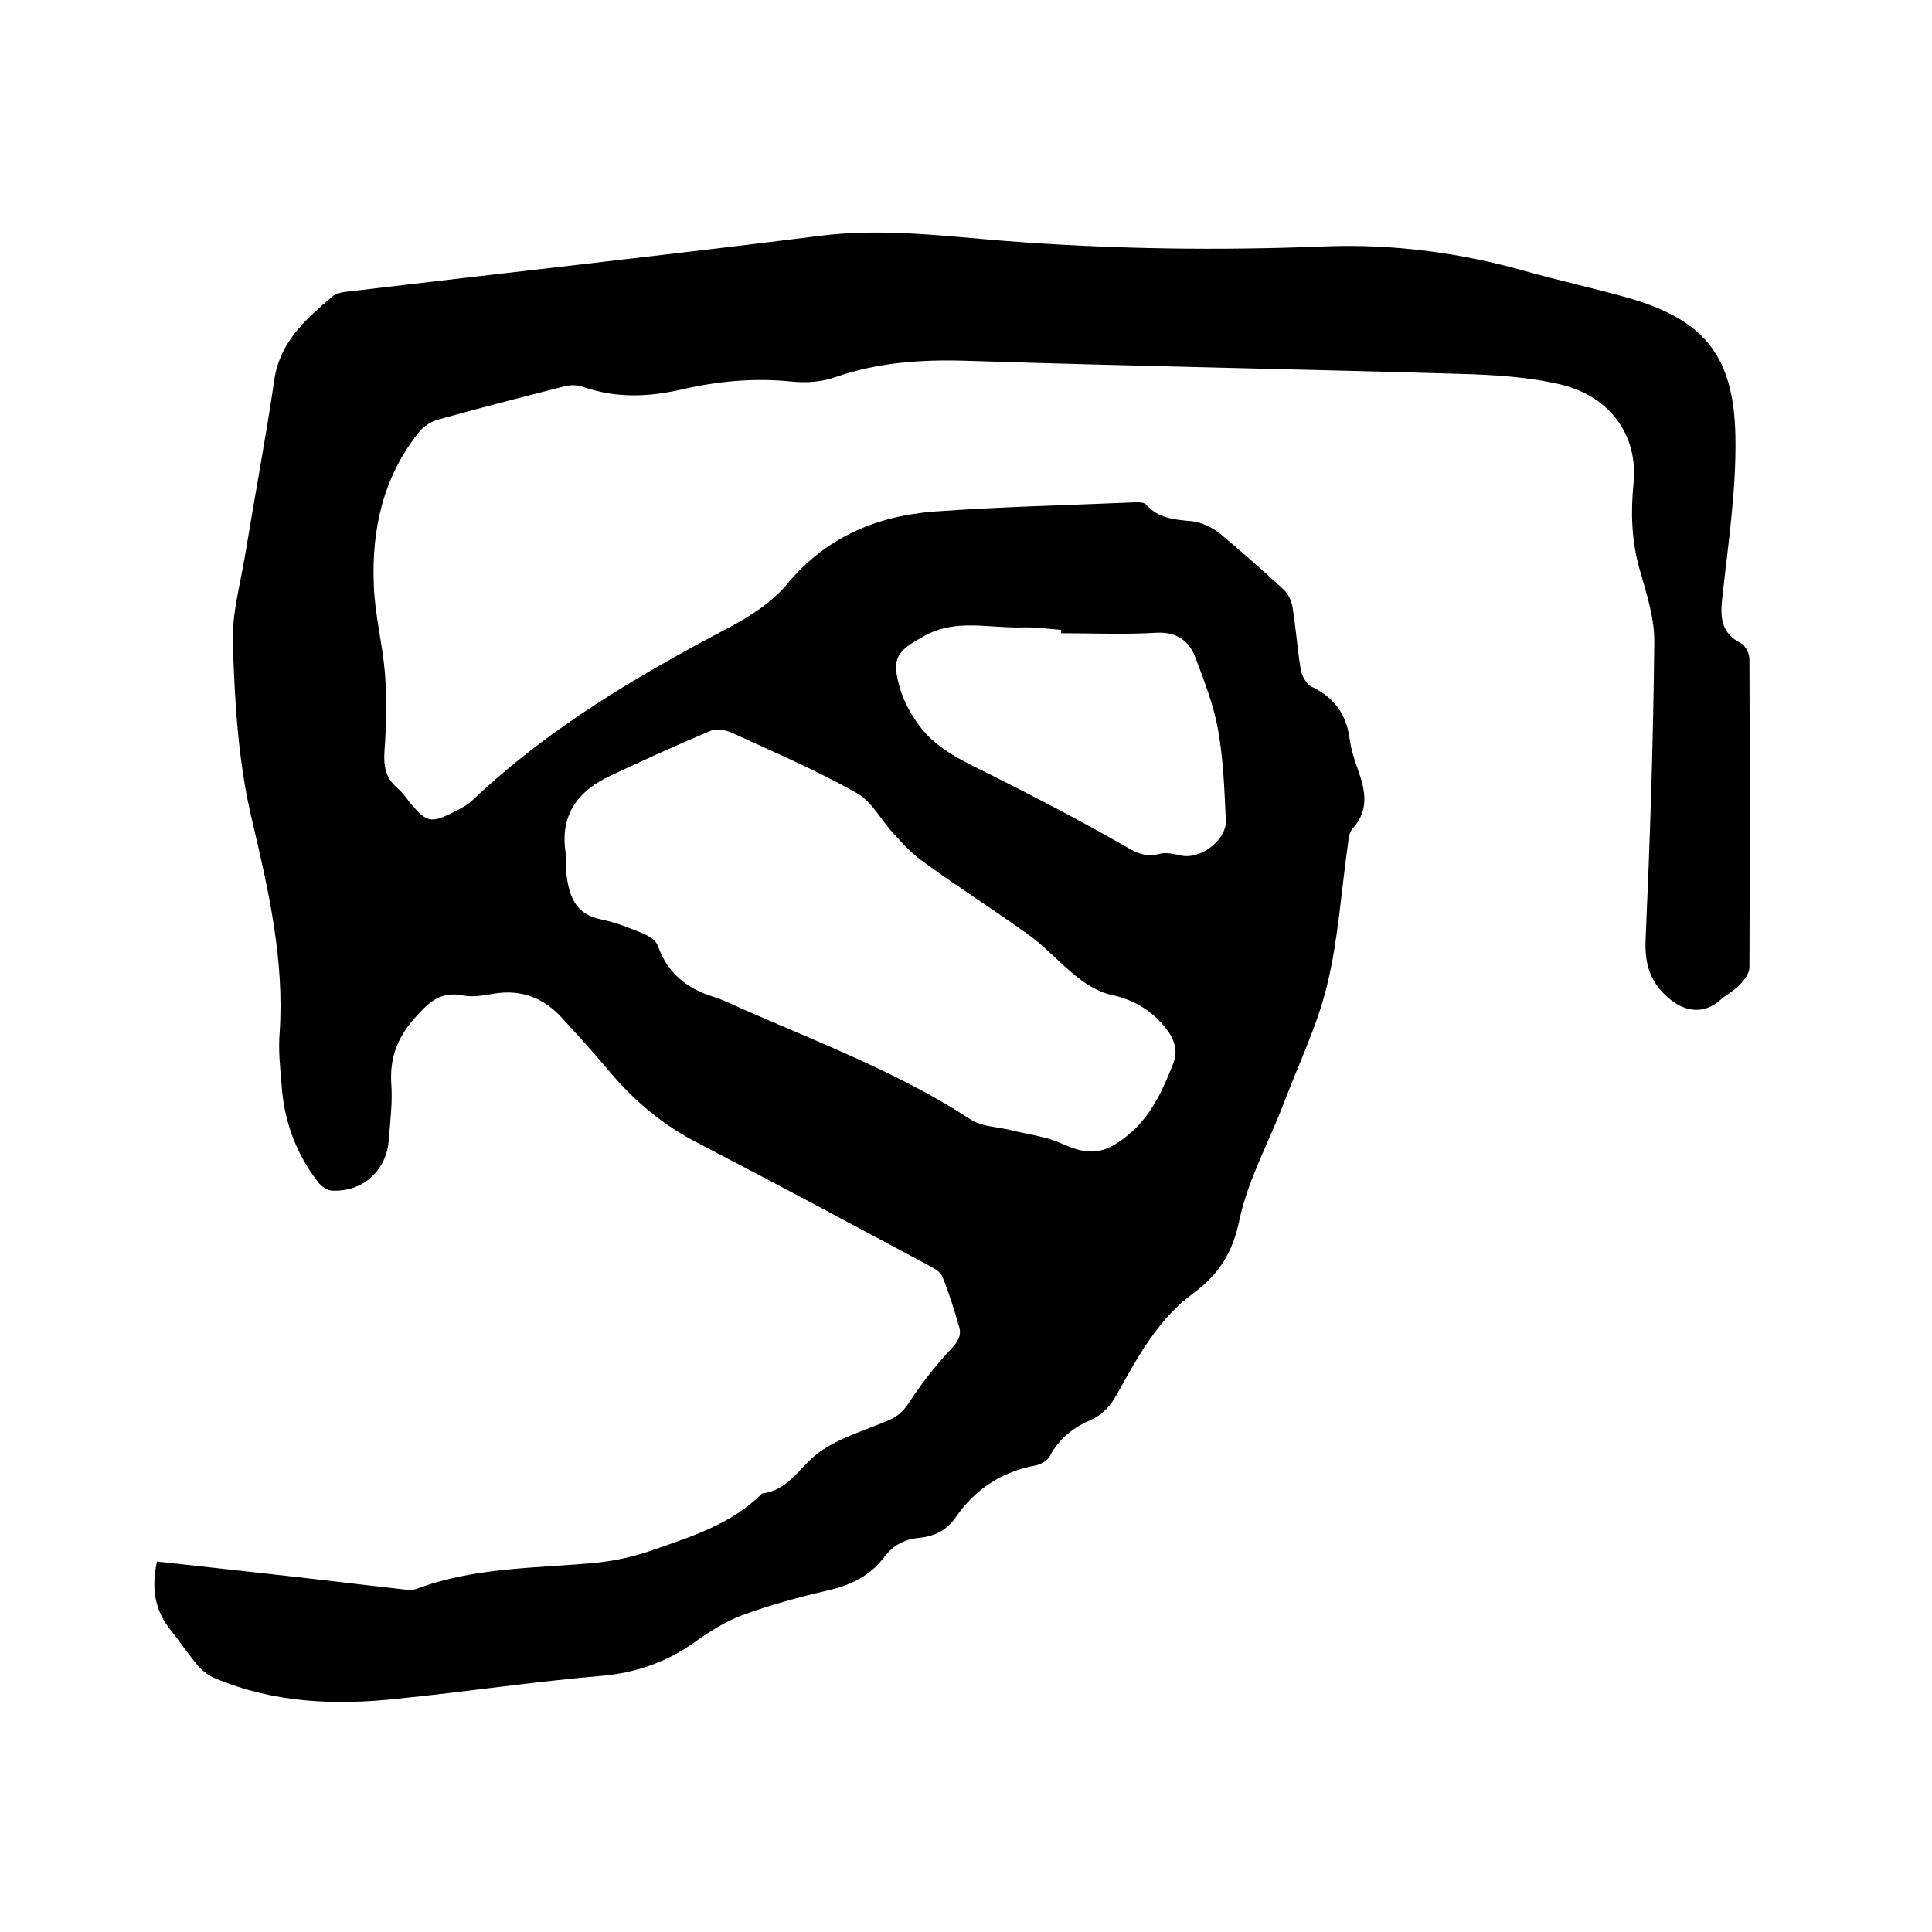<svg enable-background="new 0 0 400 400" viewBox="0 0 400 400" xmlns="http://www.w3.org/2000/svg"><path d="m32.5 323.3c9.2 1 18.1 2 27.1 3 8.1.9 16.2 1.9 24.3 2.8.8.1 1.7.1 2.5-.2 11.8-4.4 24.3-4.2 36.6-5.3 4.1-.4 8.3-1.3 12.2-2.7 8.1-2.8 16.3-5.4 22.6-11.7 5.2-.6 7.5-5 11-7.9 4.2-3.4 9.9-5 15.1-7.2 2.1-.9 3.3-2.1 4.5-4 2.5-3.8 5.4-7.5 8.6-10.9 1.3-1.4 2.1-2.7 1.6-4.4-1-3.5-2.1-7.1-3.5-10.5-.4-1-1.7-1.7-2.8-2.3-15.9-8.5-31.9-17.1-47.9-25.4-7-3.6-12.9-8.5-17.9-14.4-3.3-3.9-6.7-7.7-10.1-11.4-3.7-4.1-8.3-6-14-5.1-2.2.4-4.5.8-6.6.4-4.4-.9-6.8 1.2-9.5 4.2-3.8 4.1-5.6 8.3-5.3 13.9.3 3.9-.2 7.8-.5 11.7-.4 6.5-5.5 11-11.9 10.6-.9-.1-2.1-.9-2.7-1.7-4.6-5.9-7.1-12.7-7.6-20.2-.3-3.6-.7-7.2-.4-10.8 1-15-2.3-29.5-5.7-43.9-2.9-12.1-3.6-24.5-4-36.8-.2-5.9 1.5-11.9 2.5-17.9 2-12.2 4.3-24.3 6.1-36.6 1.2-7.9 6.5-12.5 12-17.2.7-.6 1.9-.9 2.9-1 32.8-3.9 65.6-7.5 98.3-11.6 12.9-1.6 25.6.1 38.3 1.1 22.1 1.7 44.1 2 66.3 1.1 13.9-.5 27.6 1.3 41.1 5.1 7.1 2 14.4 3.6 21.5 5.6 15.1 4.4 21.8 11.4 22.1 28.7.2 11-1.5 22.1-2.7 33.2-.5 4.2-.3 7.5 3.9 9.6.9.5 1.7 2.1 1.7 3.3.1 21.3.1 42.6 0 63.8 0 1.2-1 2.5-1.9 3.5-1.2 1.3-2.9 2.1-4.2 3.3-3.2 2.8-6.9 2.5-10.2-.1-4.1-3.3-5.4-7.1-5.2-12.3.9-20.5 1.6-41 1.8-61.6.1-5-1.6-10.2-3-15.1-1.7-5.9-1.9-11.8-1.3-17.9 1-9.8-4.7-18-15.1-20.5-6.8-1.6-14-2-21-2.2-33.9-1-67.9-1.6-101.8-2.7-9.4-.3-18.5.3-27.4 3.4-2.8 1-6 1.2-9 .9-7.7-.8-15.2-.1-22.6 1.6-6.9 1.6-13.7 1.9-20.6-.5-1.3-.5-2.9-.4-4.3 0-8.6 2.2-17.2 4.4-25.8 6.8-1.4.4-2.9 1.4-3.8 2.5-7.5 9.3-9.9 20.3-9.4 31.8.2 6.1 1.8 12.1 2.3 18.2.4 5.3.3 10.7-.1 16.1-.2 3.1.2 5.5 2.6 7.6 1.2 1 2.1 2.4 3.1 3.6 3 3.4 3.9 3.7 7.9 1.8 1.6-.8 3.3-1.6 4.6-2.8 15.7-14.9 34-25.7 53-35.7 4.4-2.3 9-5.3 12.1-9 8.1-9.8 18.6-14.2 30.7-15.1 13.8-1 27.7-1.3 41.5-1.9.7 0 1.7 0 2.1.4 2.6 2.9 5.9 3.2 9.5 3.5 2 .2 4.3 1.3 5.9 2.6 4.5 3.7 8.8 7.6 13.1 11.5 1 .9 1.7 2.4 1.9 3.7.7 4.3 1 8.6 1.7 12.9.2 1.3 1.2 3.1 2.3 3.6 4.6 2.2 7.1 5.6 7.8 10.6.3 2.3 1 4.5 1.8 6.7 1.5 4.2 2.3 8.3-1.2 12.1-.6.7-.8 1.9-.9 3-1.4 9.7-2 19.7-4.3 29.2-2 8.4-5.9 16.4-9 24.6-3.1 8.1-7.4 15.8-9.2 24.2-1.4 6.8-4.2 11.2-9.6 15.2-7.1 5.2-11.4 13-15.6 20.6-1.3 2.4-2.8 4.3-5.4 5.5-3.7 1.6-6.7 3.9-8.6 7.5-.5 1-1.9 1.8-3 2-7 1.3-12.5 4.9-16.5 10.7-1.9 2.8-4.5 4-7.7 4.3-2.9.3-5.2 1.5-7 3.8-3 4.1-7.1 6-11.9 7.1-6 1.4-11.9 3-17.6 5.1-3.5 1.3-6.8 3.4-9.9 5.6-5.9 4.2-12.3 6.4-19.6 7-14 1.2-27.9 3.3-41.9 4.7-12.8 1.4-25.6.9-37.7-4.2-1.3-.5-2.6-1.5-3.5-2.5-2-2.3-3.7-4.9-5.6-7.3-3.5-4.2-4.2-8.9-3-14.4zm84.6-146.8c.1 1.8 0 3.6.3 5.4.6 4.1 2.1 7.4 6.8 8.4 3.1.6 6.1 1.8 9 3 1.2.5 2.6 1.4 3 2.5 2 5.7 6 8.9 11.6 10.6 2.5.8 4.9 2.1 7.3 3.1 15.6 6.8 31.5 12.9 45.9 22.3 2.3 1.5 5.6 1.5 8.4 2.2 3.5.9 7.3 1.3 10.5 2.8 5.5 2.5 8.7 2.2 13.4-1.6 5-4 7.4-9.4 9.6-15 1.1-2.7.2-5.2-1.6-7.4-2.9-3.6-6.5-5.8-11.1-6.8-2.4-.5-4.9-1.9-6.9-3.5-3.4-2.6-6.3-5.9-9.7-8.5-7.3-5.3-14.9-10.1-22.2-15.4-2.3-1.6-4.3-3.7-6.2-5.8-2.7-2.8-4.6-6.8-7.8-8.6-8.3-4.7-17.2-8.5-25.9-12.5-1.3-.6-3.3-.9-4.6-.3-6.9 2.9-13.7 6-20.5 9.2-6.7 3.1-10.5 8.1-9.3 15.9zm102.6-45.4c0-.2 0-.5 0-.7-2.7-.2-5.5-.6-8.2-.5-6.7.2-13.6-1.9-20.2 1.8-5.6 3.1-6.8 4.5-5 10.7.8 2.8 2.3 5.5 4 7.8 3.9 5.3 9.9 7.7 15.6 10.6 8.8 4.4 17.5 9 26 13.8 2.6 1.5 4.9 3.1 8.1 2.2 1.3-.4 3 0 4.4.3 4 1 9.6-3.1 9.4-7.3-.3-6.2-.5-12.5-1.6-18.6-.9-5.2-2.9-10.3-4.8-15.3-1.3-3.3-3.9-5.1-7.9-4.9-6.7.4-13.3.1-19.8.1z"/></svg>